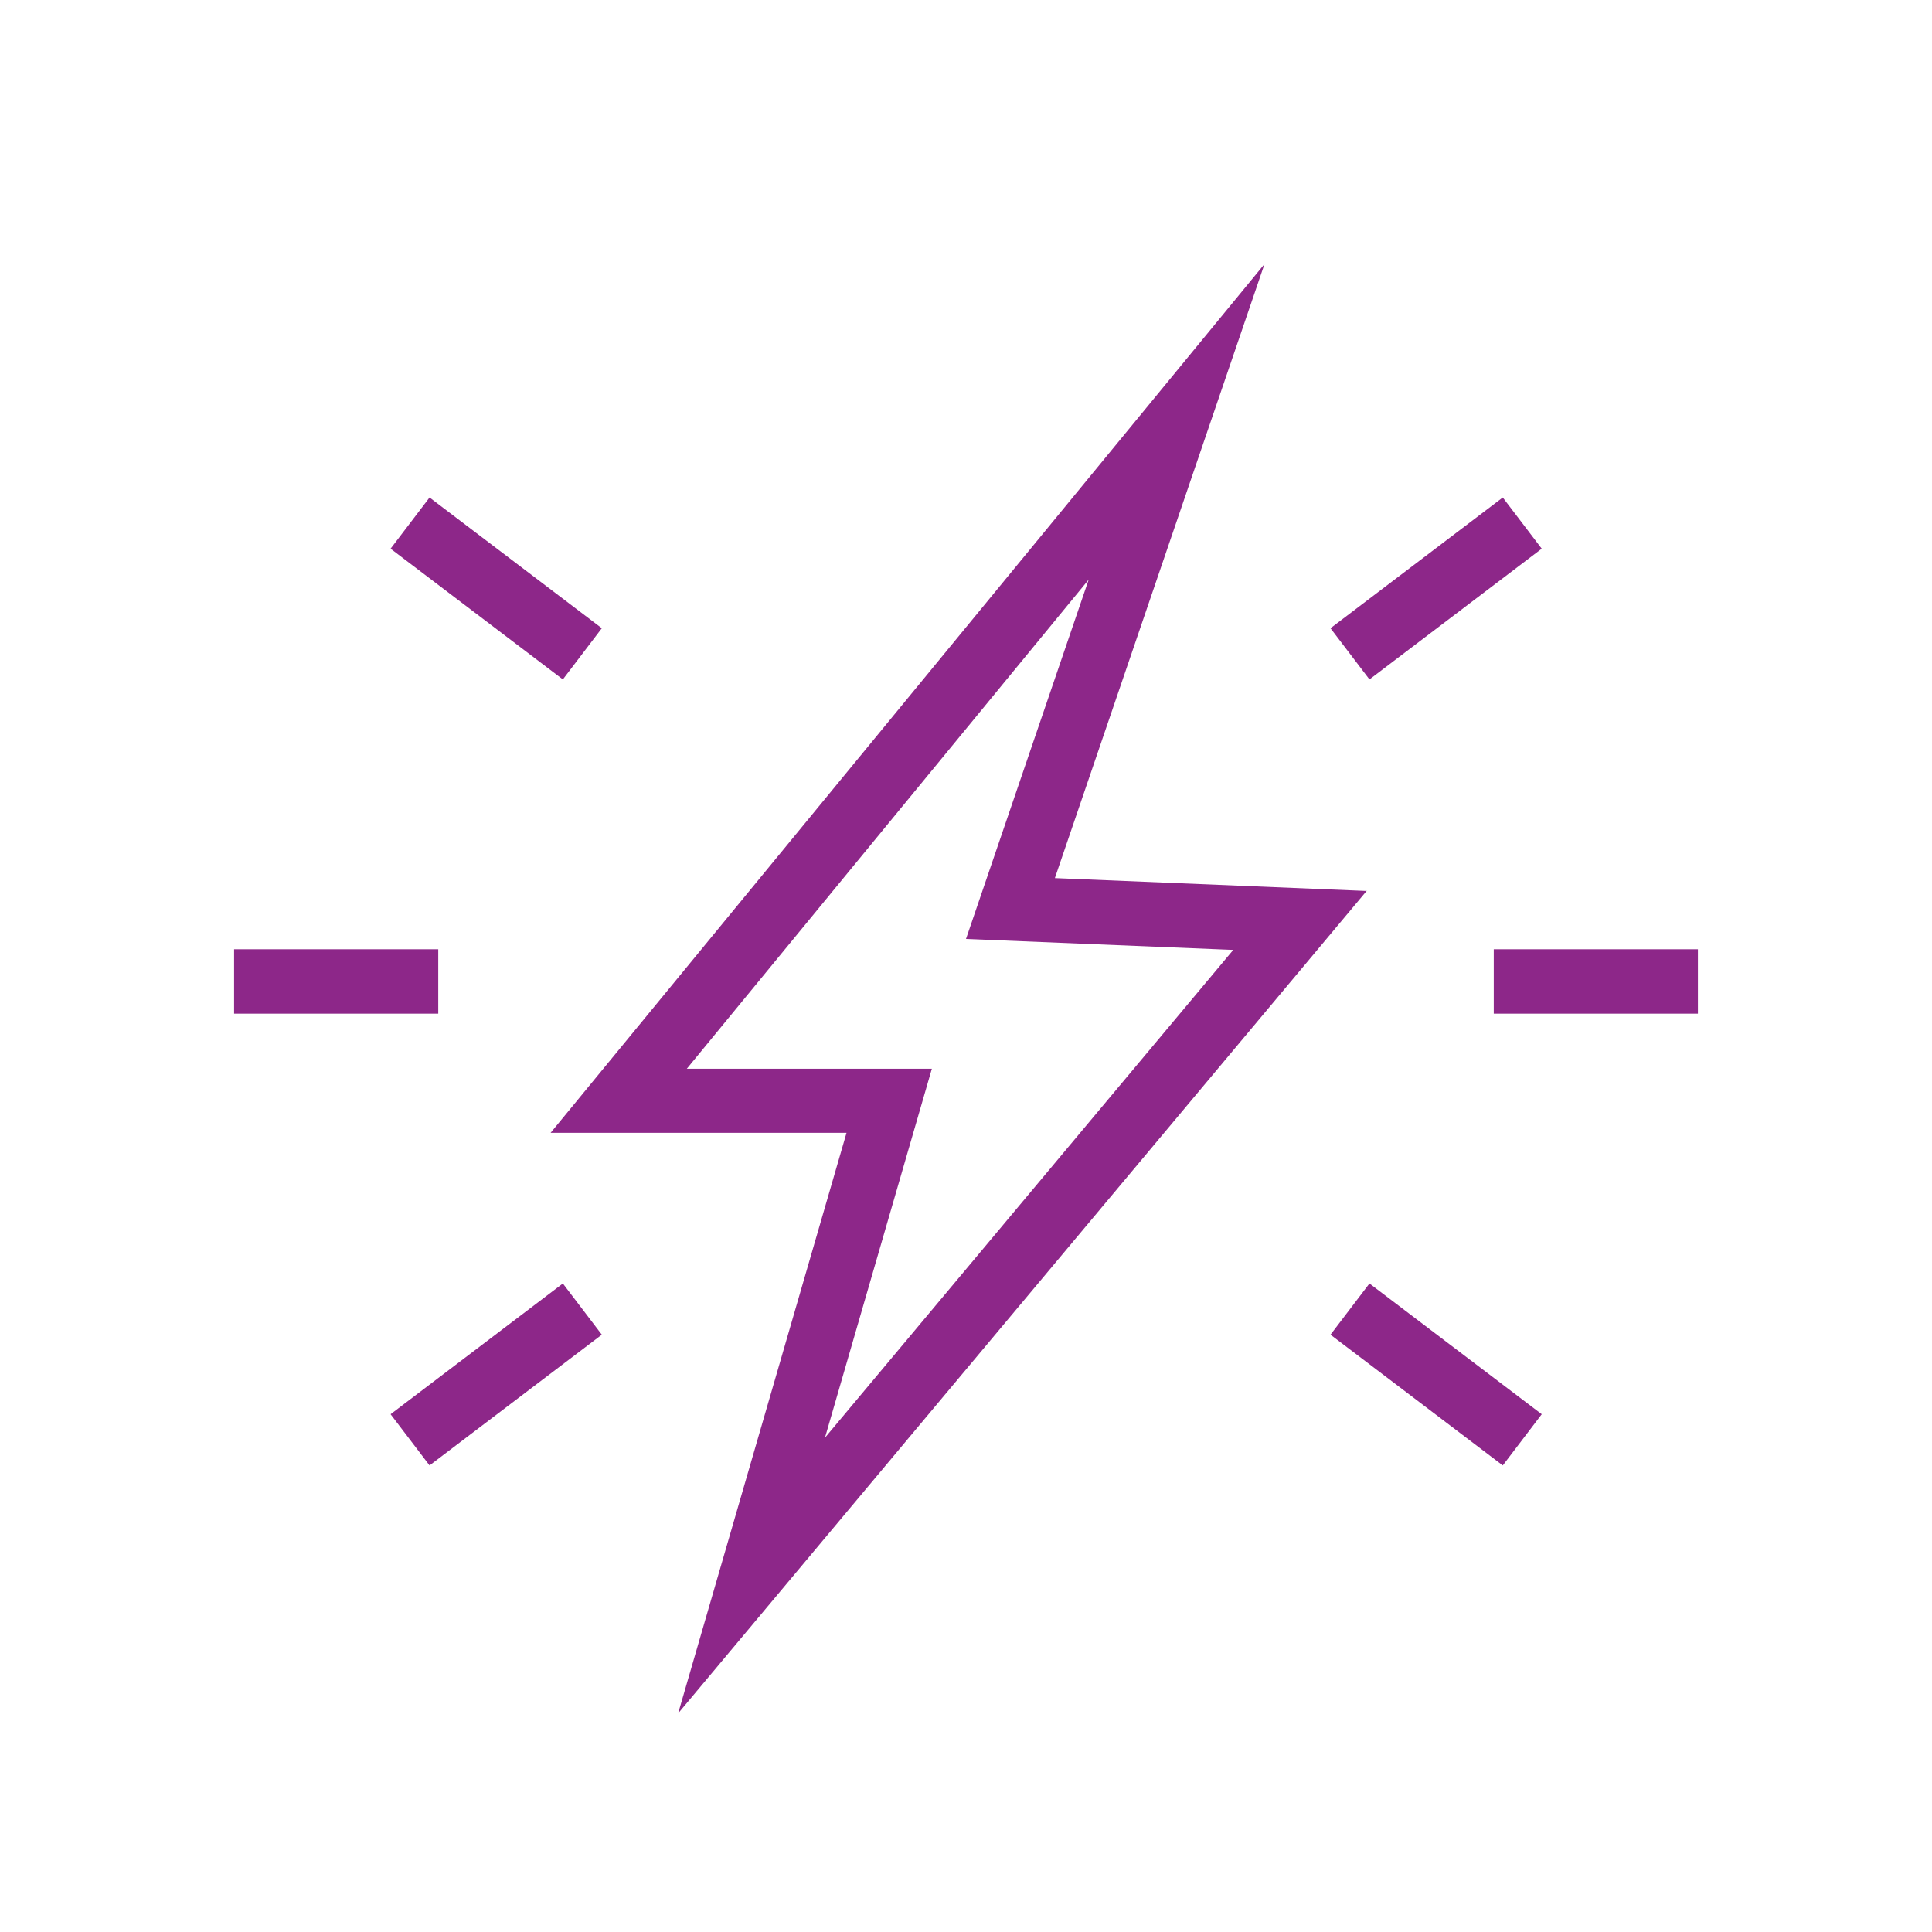 <svg xmlns="http://www.w3.org/2000/svg" id="a" viewBox="0 0 60 60"><defs><style>.b{fill:#8d2789;}</style></defs><path class="b" d="M13.61,29.48H7.27v2h6.34v-2Zm34.27-12.44l-1.21-1.59-5.35,4.06,1.21,1.59,5.35-4.06Zm-29.19,2.47l-5.35-4.06-1.21,1.59,5.35,4.06,1.21-1.59Zm-6.56,24.41l1.21,1.59,5.35-4.06-1.21-1.59-5.35,4.06Zm30.32-16.25l-9.69-.4,6.51-19.07-22.17,26.98h9.19l-5.23,18.03,21.39-25.55Zm-21.12,5.52l12.48-15.19-3.81,11.16,8.3,.34-12.68,15.15,3.32-11.46h-7.62Zm25.06-3.71v2h6.34v-2h-6.34Zm-5.07,11.97l5.35,4.06,1.21-1.59-5.35-4.06-1.21,1.59Z"></path></svg>